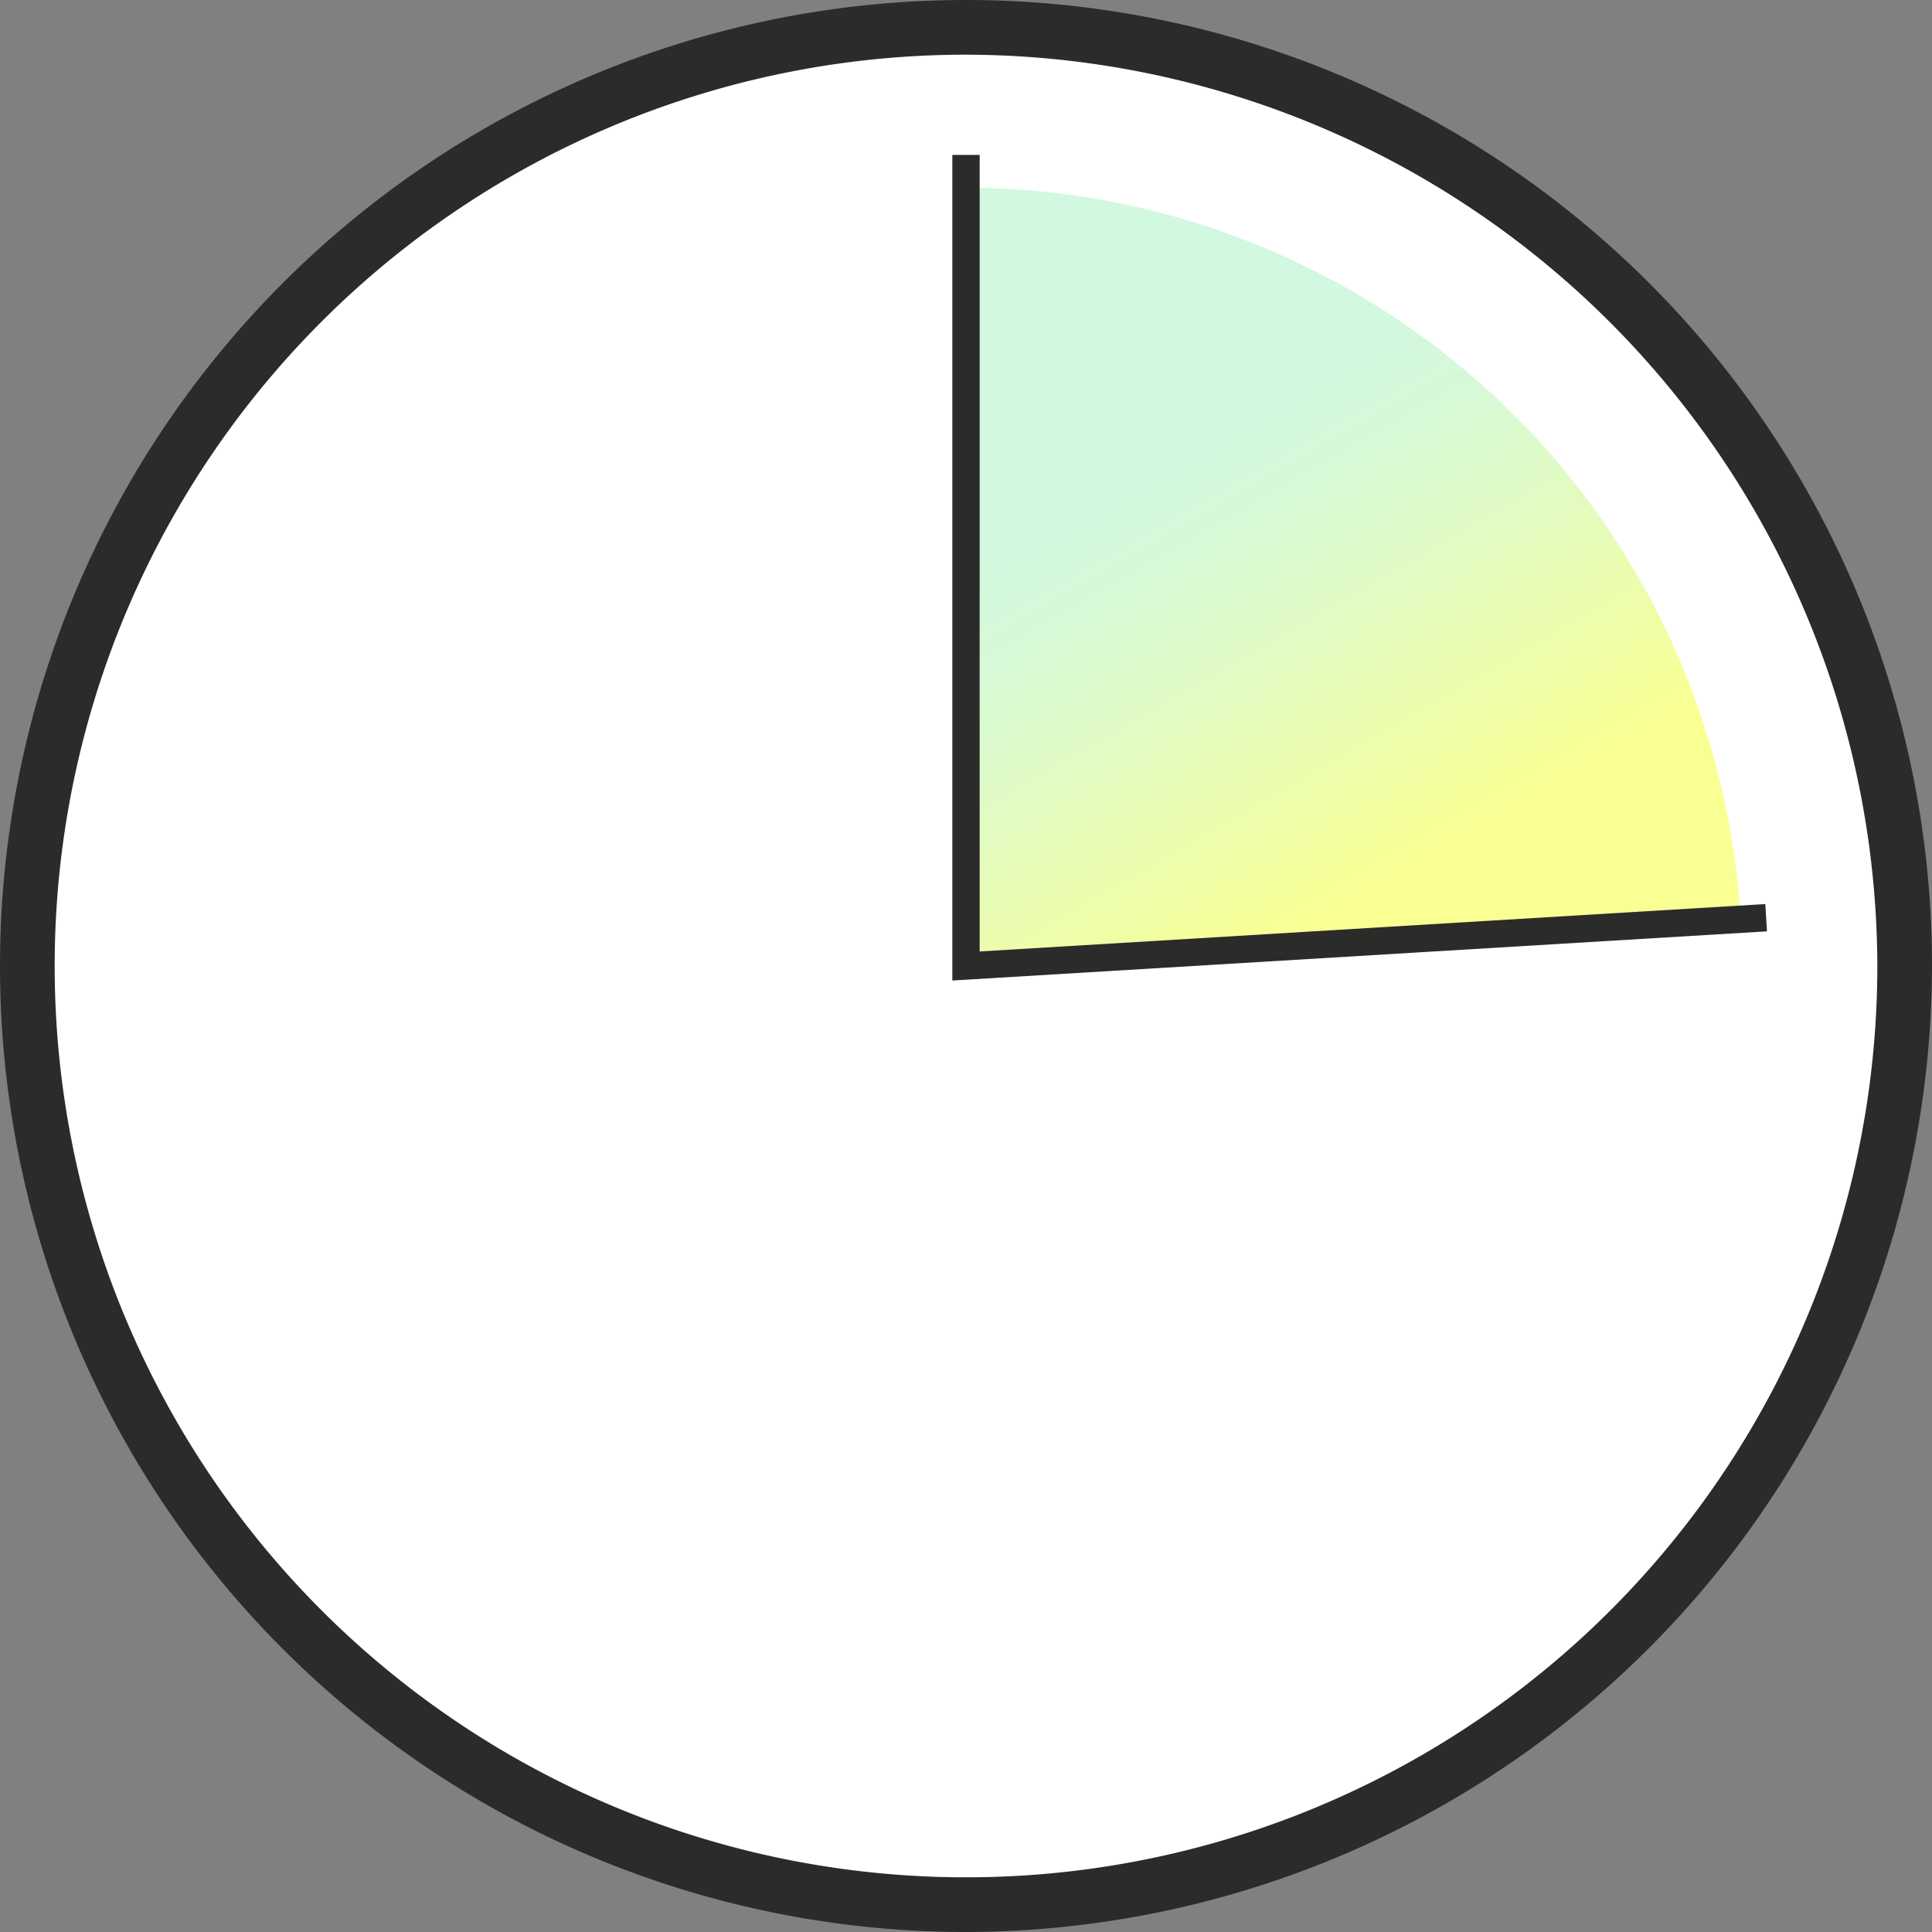 <svg xmlns="http://www.w3.org/2000/svg" xmlns:xlink="http://www.w3.org/1999/xlink" viewBox="0 0 212 212"><rect x="0" y="0" width="212" height="212" fill="#808080" stroke="none"/><defs><style>.cls-1{fill:#fff;}.cls-2{fill:#2b2b2a;}.cls-3{fill:url(#linear-gradient);}.cls-4{fill:none;stroke:#2b2b2a;stroke-width:3px;}</style><linearGradient id="linear-gradient" x1="114.77" y1="36.02" x2="151.7" y2="99.99" gradientUnits="userSpaceOnUse"><stop offset="0" stop-color="#d2f8df"/><stop offset="0.24" stop-color="#d2f8df"/><stop offset="0.39" stop-color="#d6f9d7"/><stop offset="0.61" stop-color="#e2fbc0"/><stop offset="0.9" stop-color="#f4fe9c"/><stop offset="0.93" stop-color="#f7ff96"/><stop offset="0.97" stop-color="#f9ff93"/><stop offset="1" stop-color="#f9ff93"/></linearGradient></defs><g id="BG"><path class="cls-1" d="M106,209A103,103,0,1,0,3,106,103.1,103.1,0,0,0,106,209"/></g><g id="Clock"><path class="cls-2" d="M106,212A106,106,0,1,1,212,106,106.2,106.2,0,0,1,106,212ZM106,6A100,100,0,1,0,206,106,100.2,100.2,0,0,0,106,6Z"/></g><g id="Gradient"><path class="cls-3" d="M191,100.8a85.3,85.3,0,0,0-85.2-80.2v85.2Z"/></g><g id="Hands"><polyline class="cls-4" points="193.8 100.7 106 106 106 17"/></g></svg>